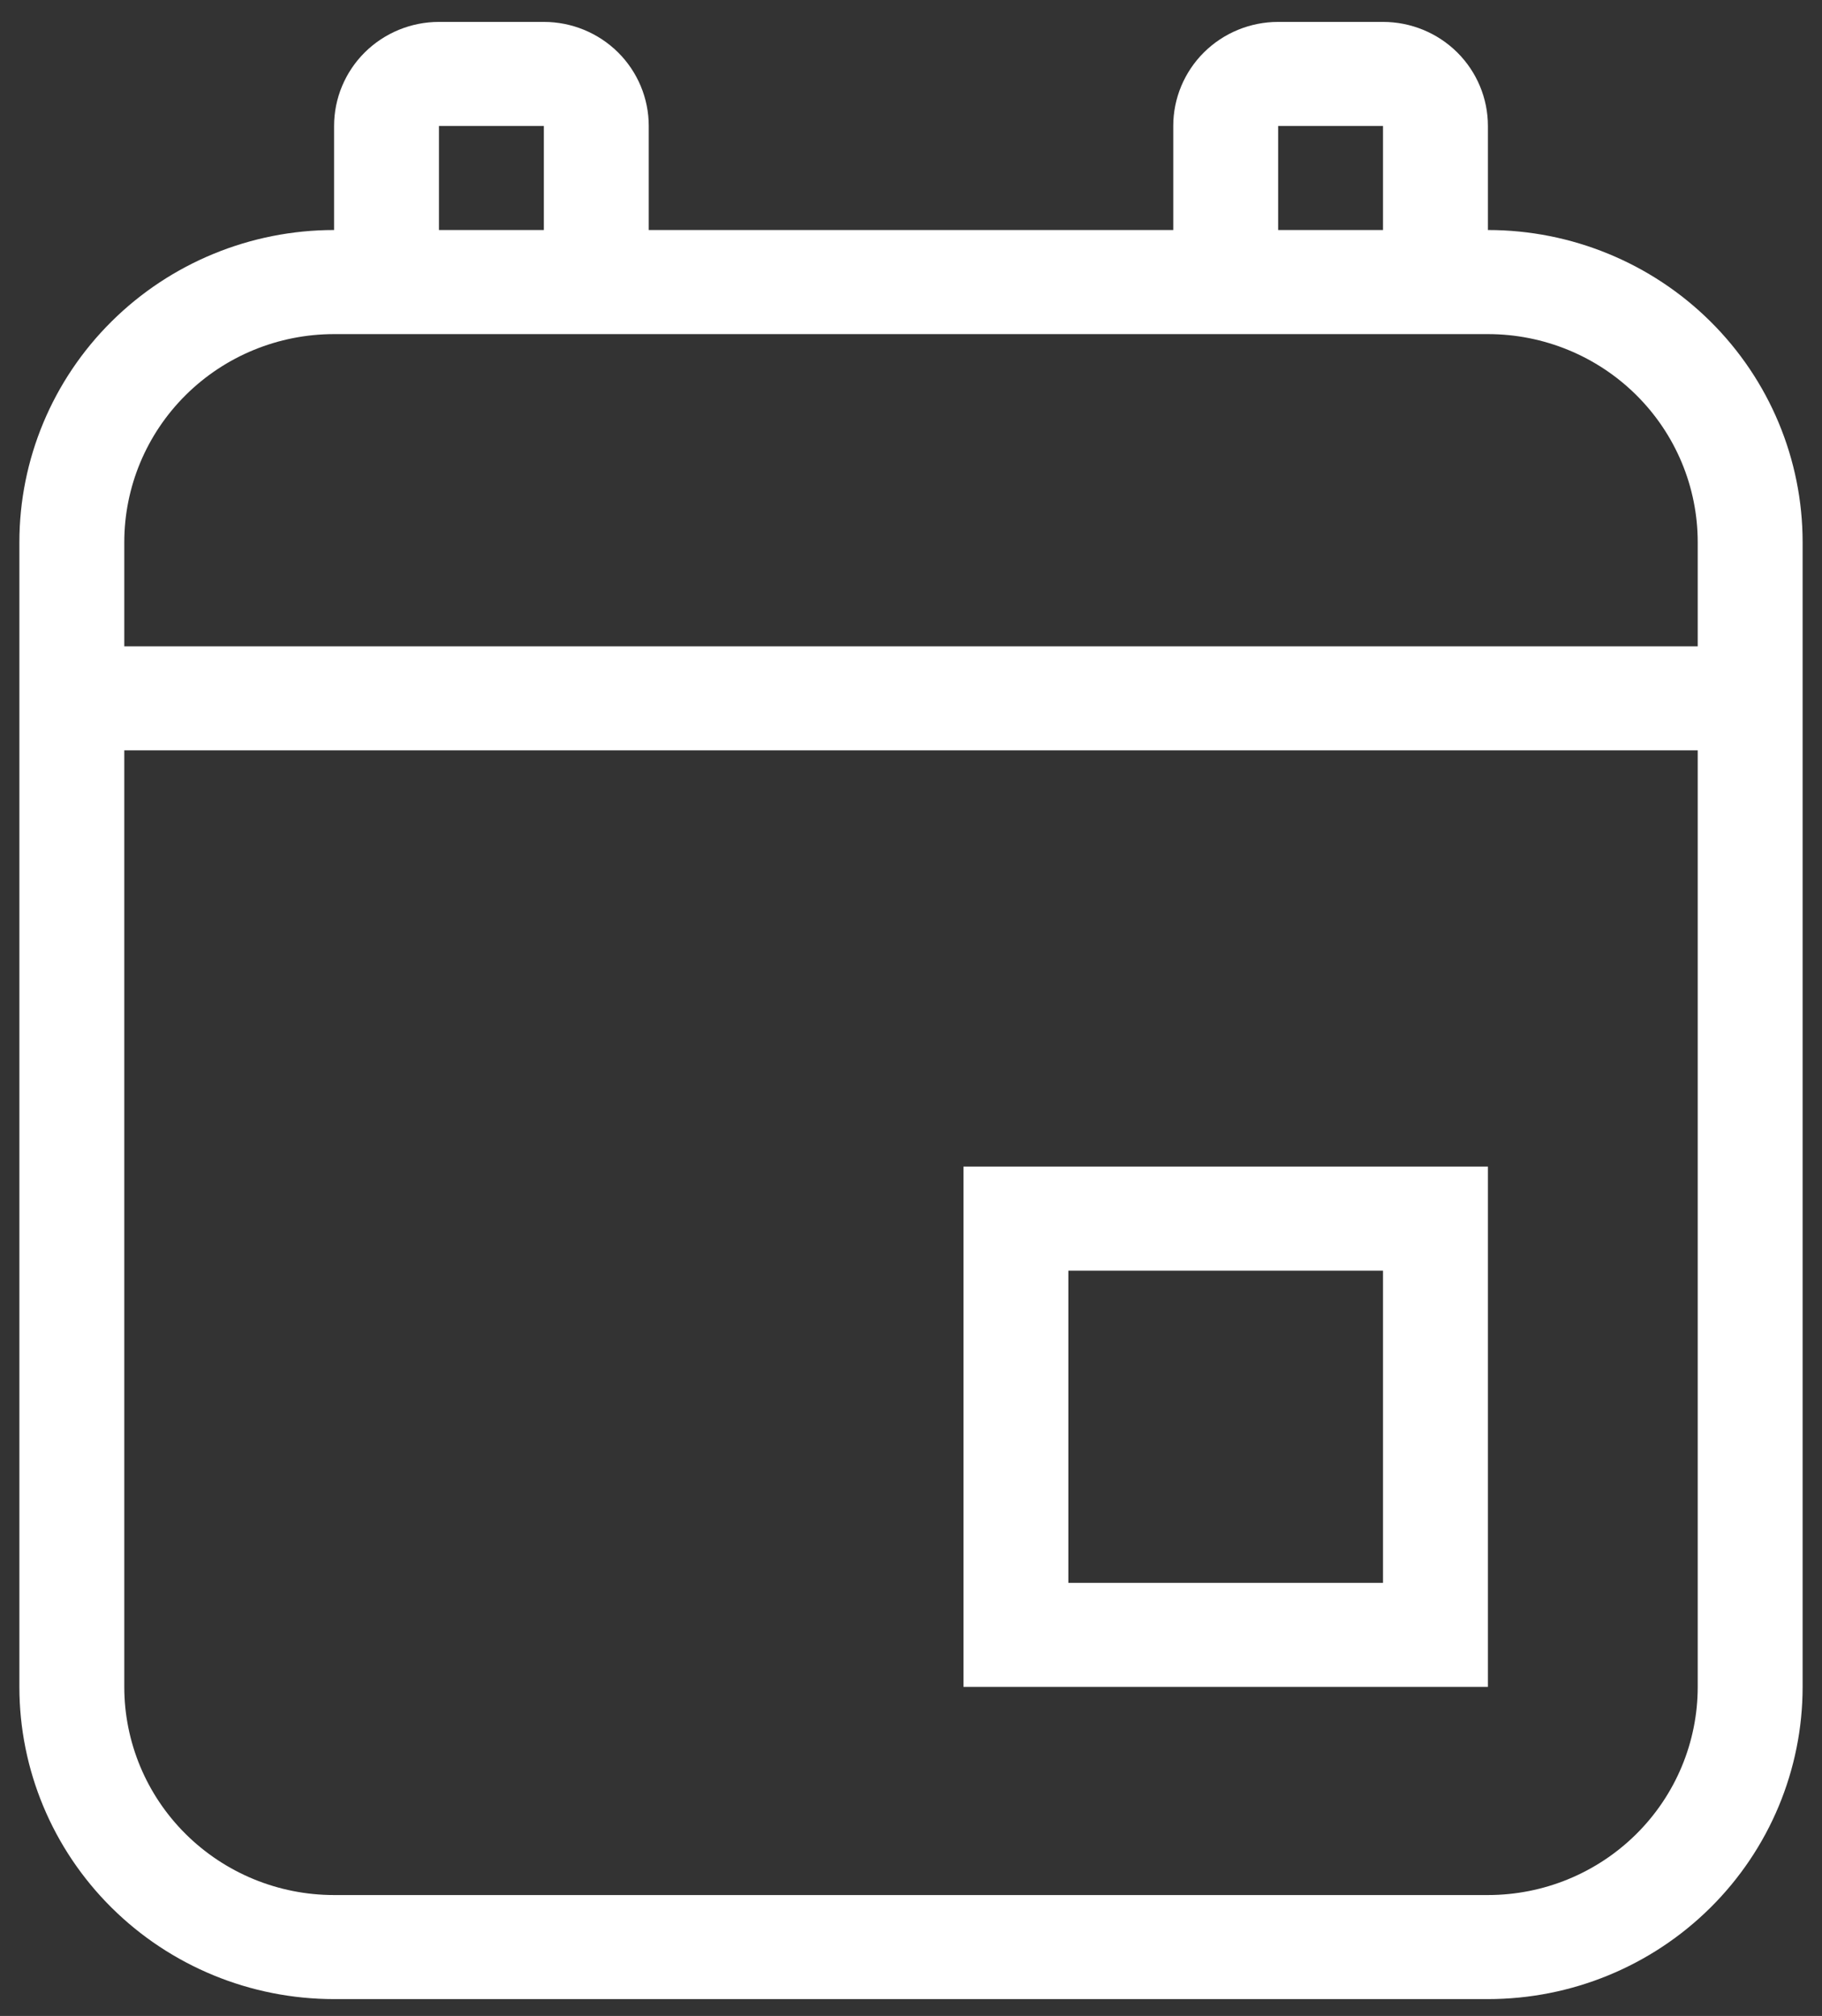 <svg width="47" height="52" viewBox="0 0 47 52" fill="none" xmlns="http://www.w3.org/2000/svg">
<rect x="0" y="0" width="47" height="52" fill="#333333" stroke="none"/>
<path d="M11.323 0.565H14.029C14.747 0.565 15.435 0.848 15.943 1.351C16.45 1.855 16.735 2.537 16.735 3.249V5.933H30.265V3.249C30.265 2.537 30.55 1.855 31.057 1.351C31.565 0.848 32.253 0.565 32.971 0.565H35.676C36.394 0.565 37.082 0.848 37.59 1.351C38.097 1.855 38.382 2.537 38.382 3.249V5.933C40.535 5.933 42.6 6.782 44.122 8.292C45.645 9.802 46.5 11.85 46.5 13.986V43.512C46.5 45.648 45.645 47.696 44.122 49.206C42.6 50.717 40.535 51.565 38.382 51.565H8.618C6.465 51.565 4.4 50.717 2.878 49.206C1.355 47.696 0.5 45.648 0.5 43.512V13.986C0.5 11.85 1.355 9.802 2.878 8.292C4.4 6.782 6.465 5.933 8.618 5.933V3.249C8.618 2.537 8.903 1.855 9.41 1.351C9.918 0.848 10.606 0.565 11.323 0.565ZM32.971 5.933H35.676V3.249H32.971V5.933ZM14.029 5.933V3.249H11.323V5.933H14.029ZM8.618 8.618C7.182 8.618 5.806 9.183 4.791 10.19C3.776 11.197 3.206 12.562 3.206 13.986V16.67H43.794V13.986C43.794 12.562 43.224 11.197 42.209 10.19C41.194 9.183 39.818 8.618 38.382 8.618H8.618ZM3.206 43.512C3.206 44.936 3.776 46.302 4.791 47.308C5.806 48.315 7.182 48.881 8.618 48.881H38.382C39.818 48.881 41.194 48.315 42.209 47.308C43.224 46.302 43.794 44.936 43.794 43.512V19.354H3.206V43.512ZM24.853 30.091H38.382V43.512H24.853V30.091ZM27.559 32.776V40.828H35.676V32.776H27.559Z" fill="white"/>
</svg>
